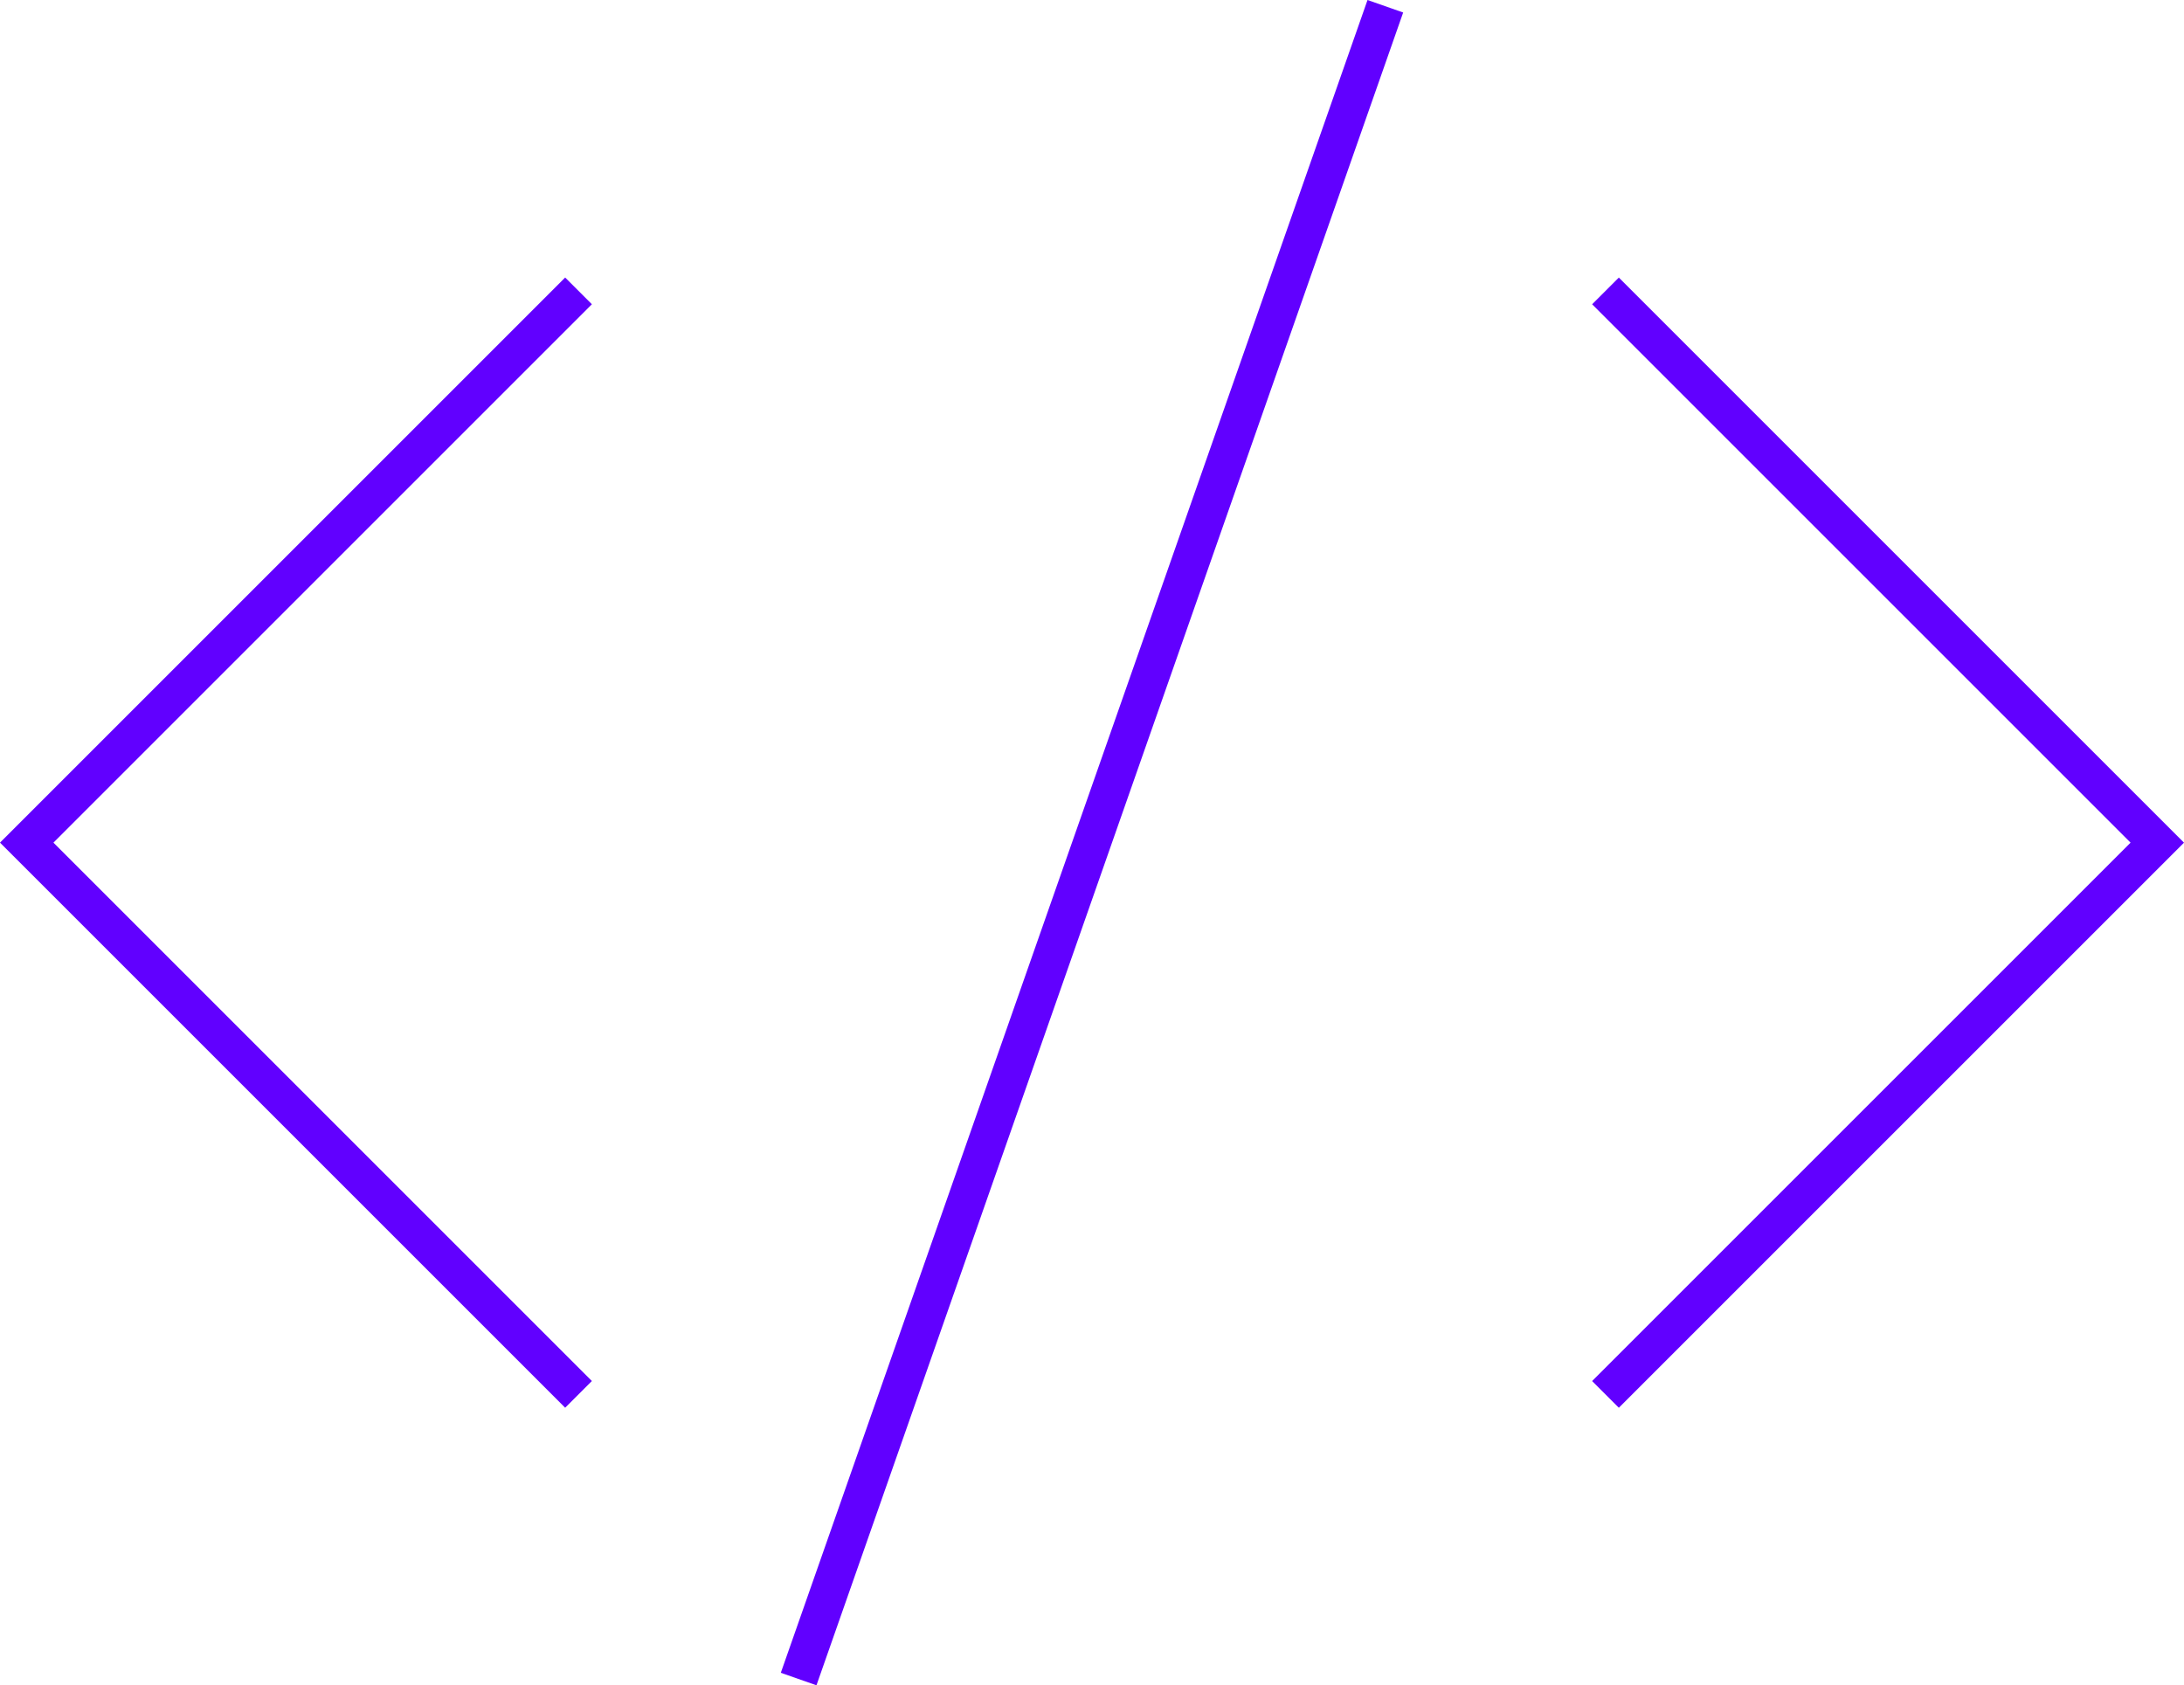 <svg xmlns="http://www.w3.org/2000/svg" width="346.745" height="267.594"><defs><style>.a{fill:none;stroke:#6100ff;stroke-miterlimit:10;stroke-width:6px}</style></defs><g transform="translate(-1295.953 -480.389)"><path d="m1387.802 701.792-87.606-87.606 87.606-87.607M1550.849 526.582l87.607 87.607-87.607 87.606M1515.899 481.382l-93.148 265.609" class="a"/></g></svg>